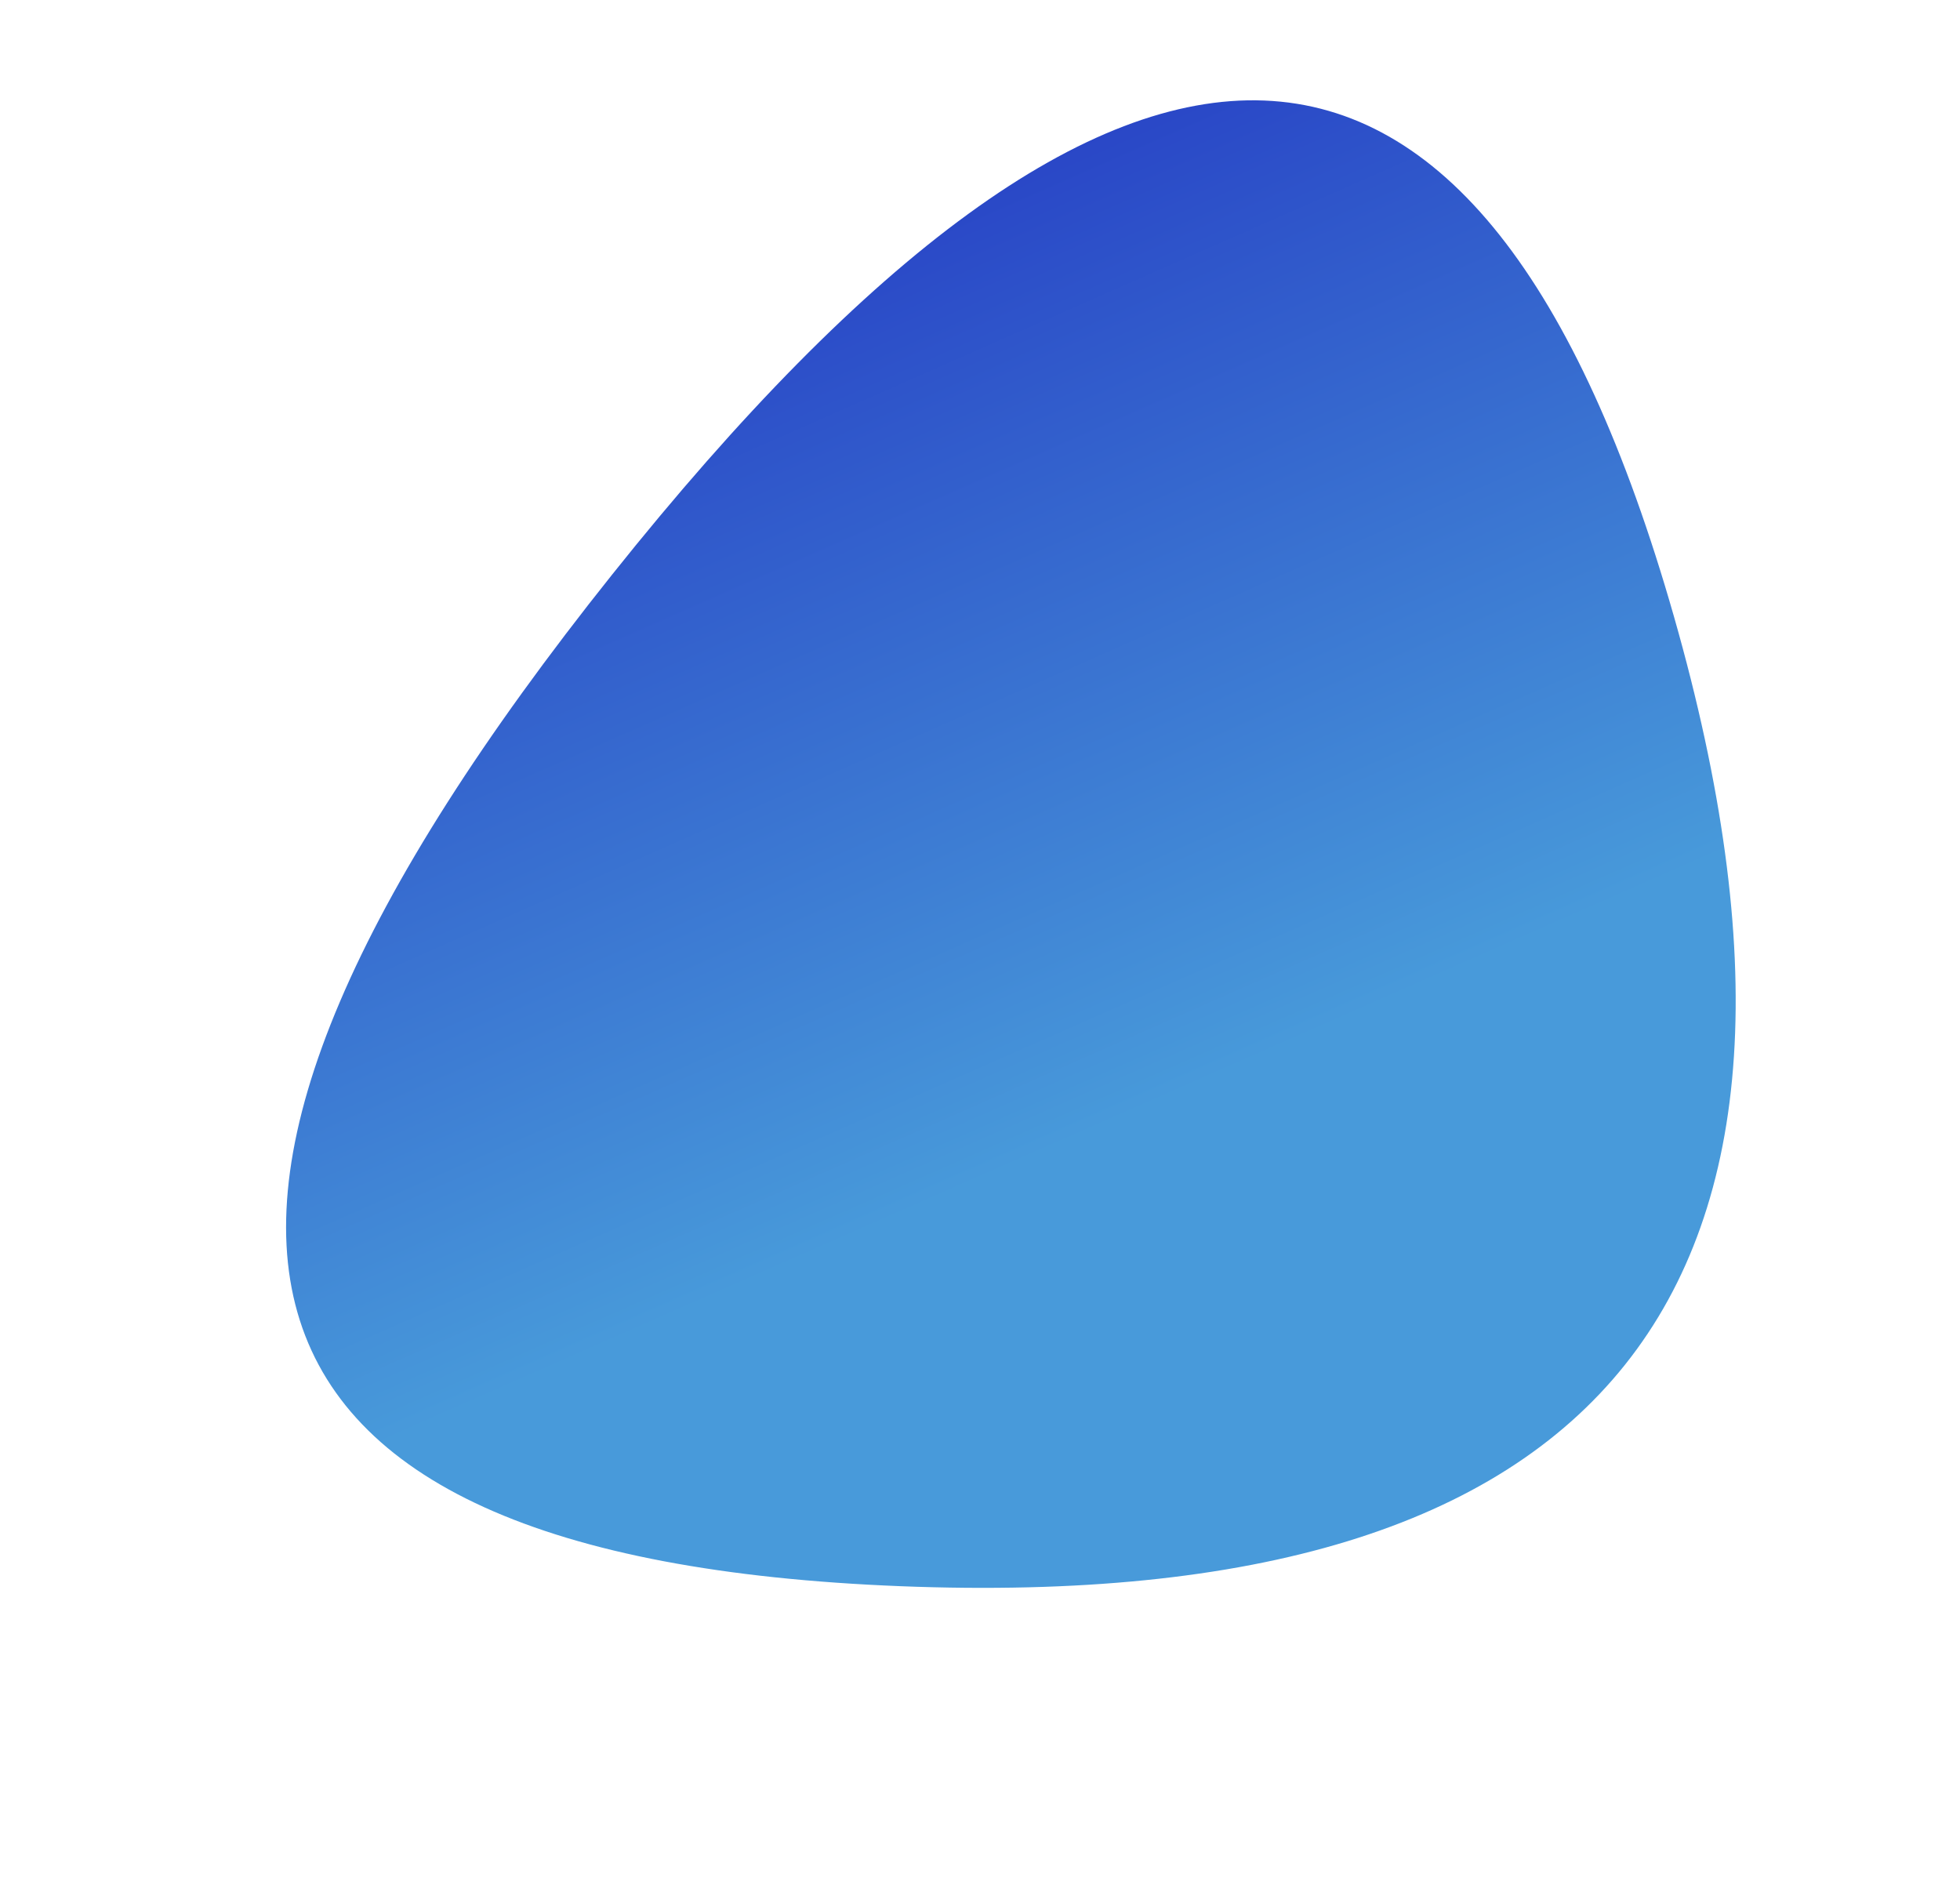 <svg xmlns="http://www.w3.org/2000/svg" xmlns:xlink="http://www.w3.org/1999/xlink" width="433.711" height="415.351" viewBox="0 0 433.711 415.351">
  <defs>
    <linearGradient id="linear-gradient" x1="0.398" y1="0.209" x2="0.431" y2="1.288" gradientUnits="objectBoundingBox">
      <stop offset="0" stop-color="#489ada"/>
      <stop offset="0.862" stop-color="#150fba"/>
      <stop offset="1" stop-color="#545454"/>
    </linearGradient>
  </defs>
  <path id="blob_right" data-name="blob right" d="M383.417,432.86Q144.383,567.654,168.99,336.231T408.024,201.437Q622.451,298.066,383.417,432.86Z" transform="translate(653.064 384.898) rotate(158)" fill="url(#linear-gradient)"/>
</svg>
